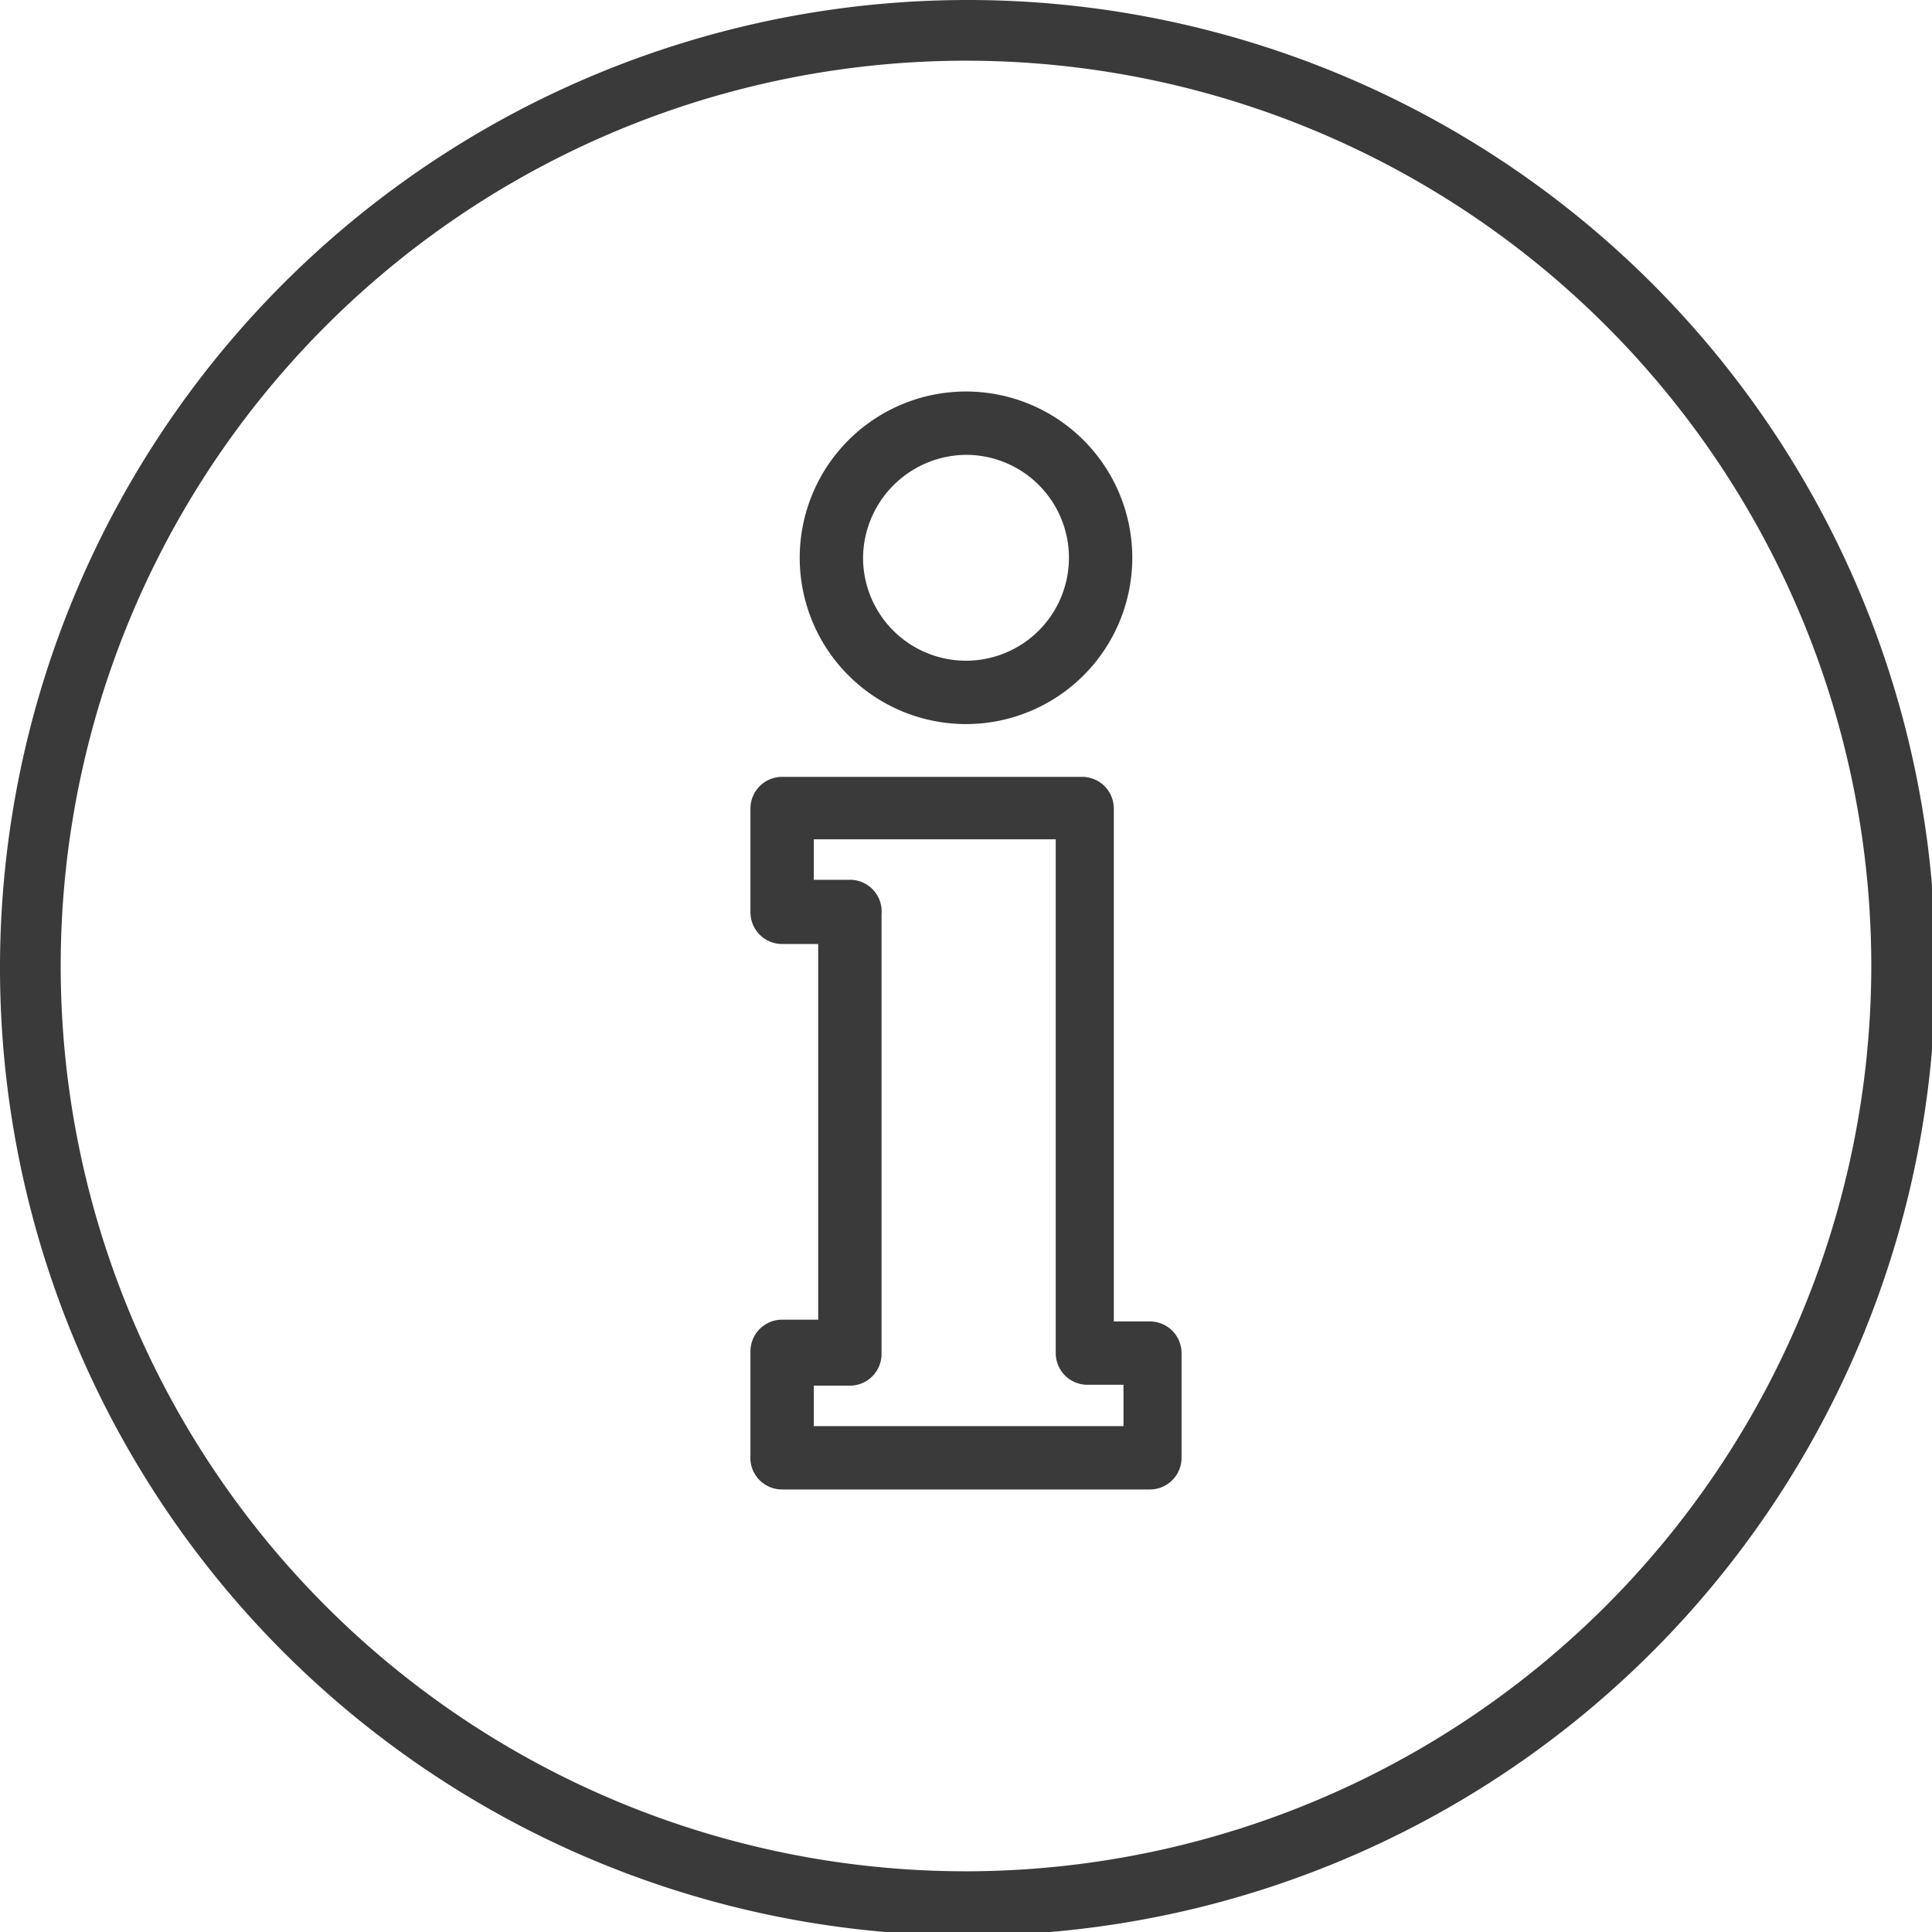 <svg xmlns="http://www.w3.org/2000/svg" viewBox="0 0 21.96 21.96"><defs><style>.cls-1{fill:#393a39;}</style></defs><title>Asset 12</title><g id="Layer_2" data-name="Layer 2"><g id="Layer_1-2" data-name="Layer 1"><path class="cls-1" d="M11,0A11,11,0,1,0,22,11,11,11,0,0,0,11,0m0,21.27A10.29,10.29,0,1,1,21.27,11,10.3,10.3,0,0,1,11,21.27"/><path class="cls-1" d="M11,8.23A1.89,1.89,0,1,0,9.09,6.34,1.89,1.89,0,0,0,11,8.23Zm0-3.06A1.17,1.17,0,1,1,9.81,6.34,1.18,1.18,0,0,1,11,5.17Z"/><path class="cls-1" d="M8.89,16.93h4.18a.36.36,0,0,0,.36-.36V15.38a.36.36,0,0,0-.36-.36h-.41V9.19a.36.36,0,0,0-.36-.36H8.89a.36.36,0,0,0-.36.36v1.18a.36.36,0,0,0,.36.36H9.3V15H8.89a.36.36,0,0,0-.36.36v1.18A.36.36,0,0,0,8.89,16.93Zm.36-1.18h.41a.36.36,0,0,0,.36-.36v-5A.36.36,0,0,0,9.65,10H9.25V9.54H12v5.84a.36.36,0,0,0,.36.36h.41v.47H9.25v-.47Z"/></g></g></svg>
